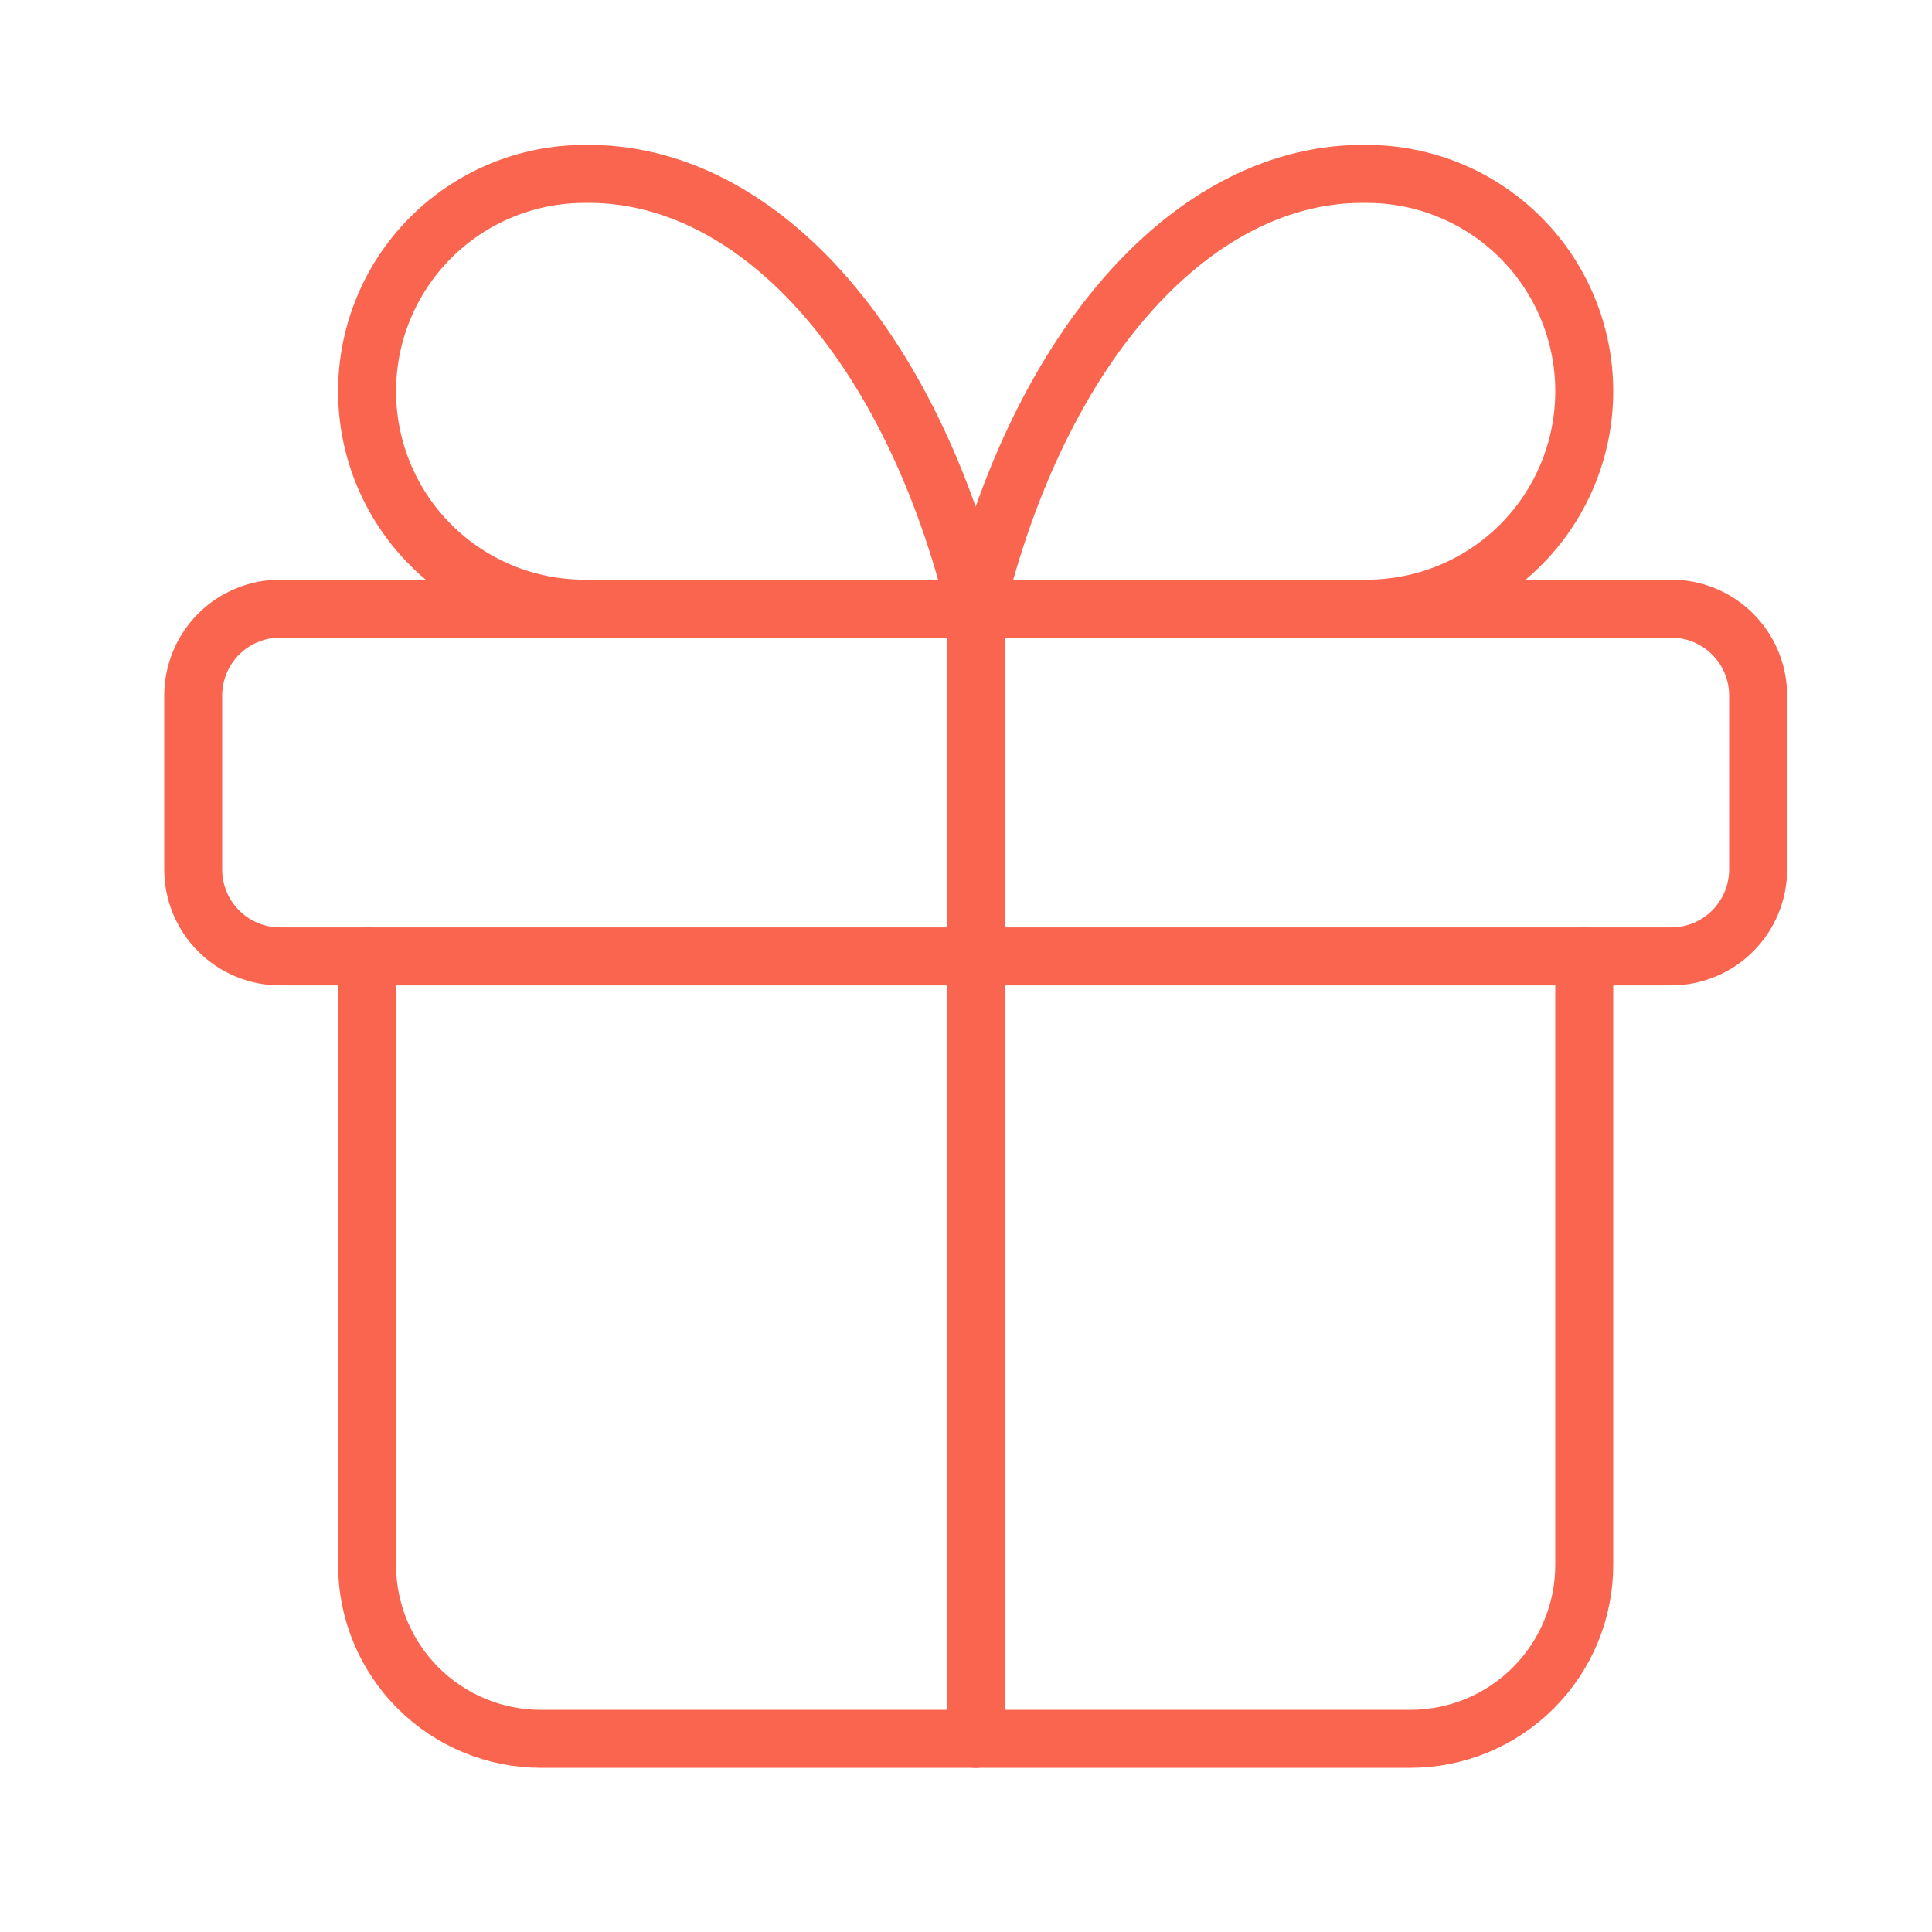<?xml version="1.0" encoding="UTF-8"?> <svg xmlns="http://www.w3.org/2000/svg" width="100" height="100" viewBox="0 0 100 100" fill="none"> <path d="M50.5 31.503V90.003M10 36.003C10 34.809 10.474 33.665 11.318 32.821C12.162 31.977 13.306 31.503 14.5 31.503H86.5C87.694 31.503 88.838 31.977 89.682 32.821C90.526 33.665 91 34.809 91 36.003V45.003C91 46.196 90.526 47.341 89.682 48.185C88.838 49.029 87.694 49.503 86.5 49.503H14.5C13.306 49.503 12.162 49.029 11.318 48.185C10.474 47.341 10 46.196 10 45.003V36.003Z" stroke="#F9654F" stroke-width="3" stroke-linecap="round" stroke-linejoin="round"></path> <path d="M82 49.502V81.002C82 83.389 81.052 85.678 79.364 87.366C77.676 89.054 75.387 90.002 73 90.002H28C25.613 90.002 23.324 89.054 21.636 87.366C19.948 85.678 19 83.389 19 81.002V49.502M30.25 31.502C27.266 31.502 24.405 30.317 22.295 28.207C20.185 26.097 19 23.236 19 20.252C19 17.268 20.185 14.407 22.295 12.297C24.405 10.187 27.266 9.002 30.25 9.002C34.591 8.926 38.845 11.033 42.457 15.046C46.069 19.06 48.872 24.794 50.5 31.502C52.128 24.794 54.931 19.06 58.543 15.046C62.155 11.033 66.409 8.926 70.75 9.002C73.734 9.002 76.595 10.187 78.705 12.297C80.815 14.407 82 17.268 82 20.252C82 23.236 80.815 26.097 78.705 28.207C76.595 30.317 73.734 31.502 70.75 31.502" stroke="#F9654F" stroke-width="3" stroke-linecap="round" stroke-linejoin="round"></path> </svg> 